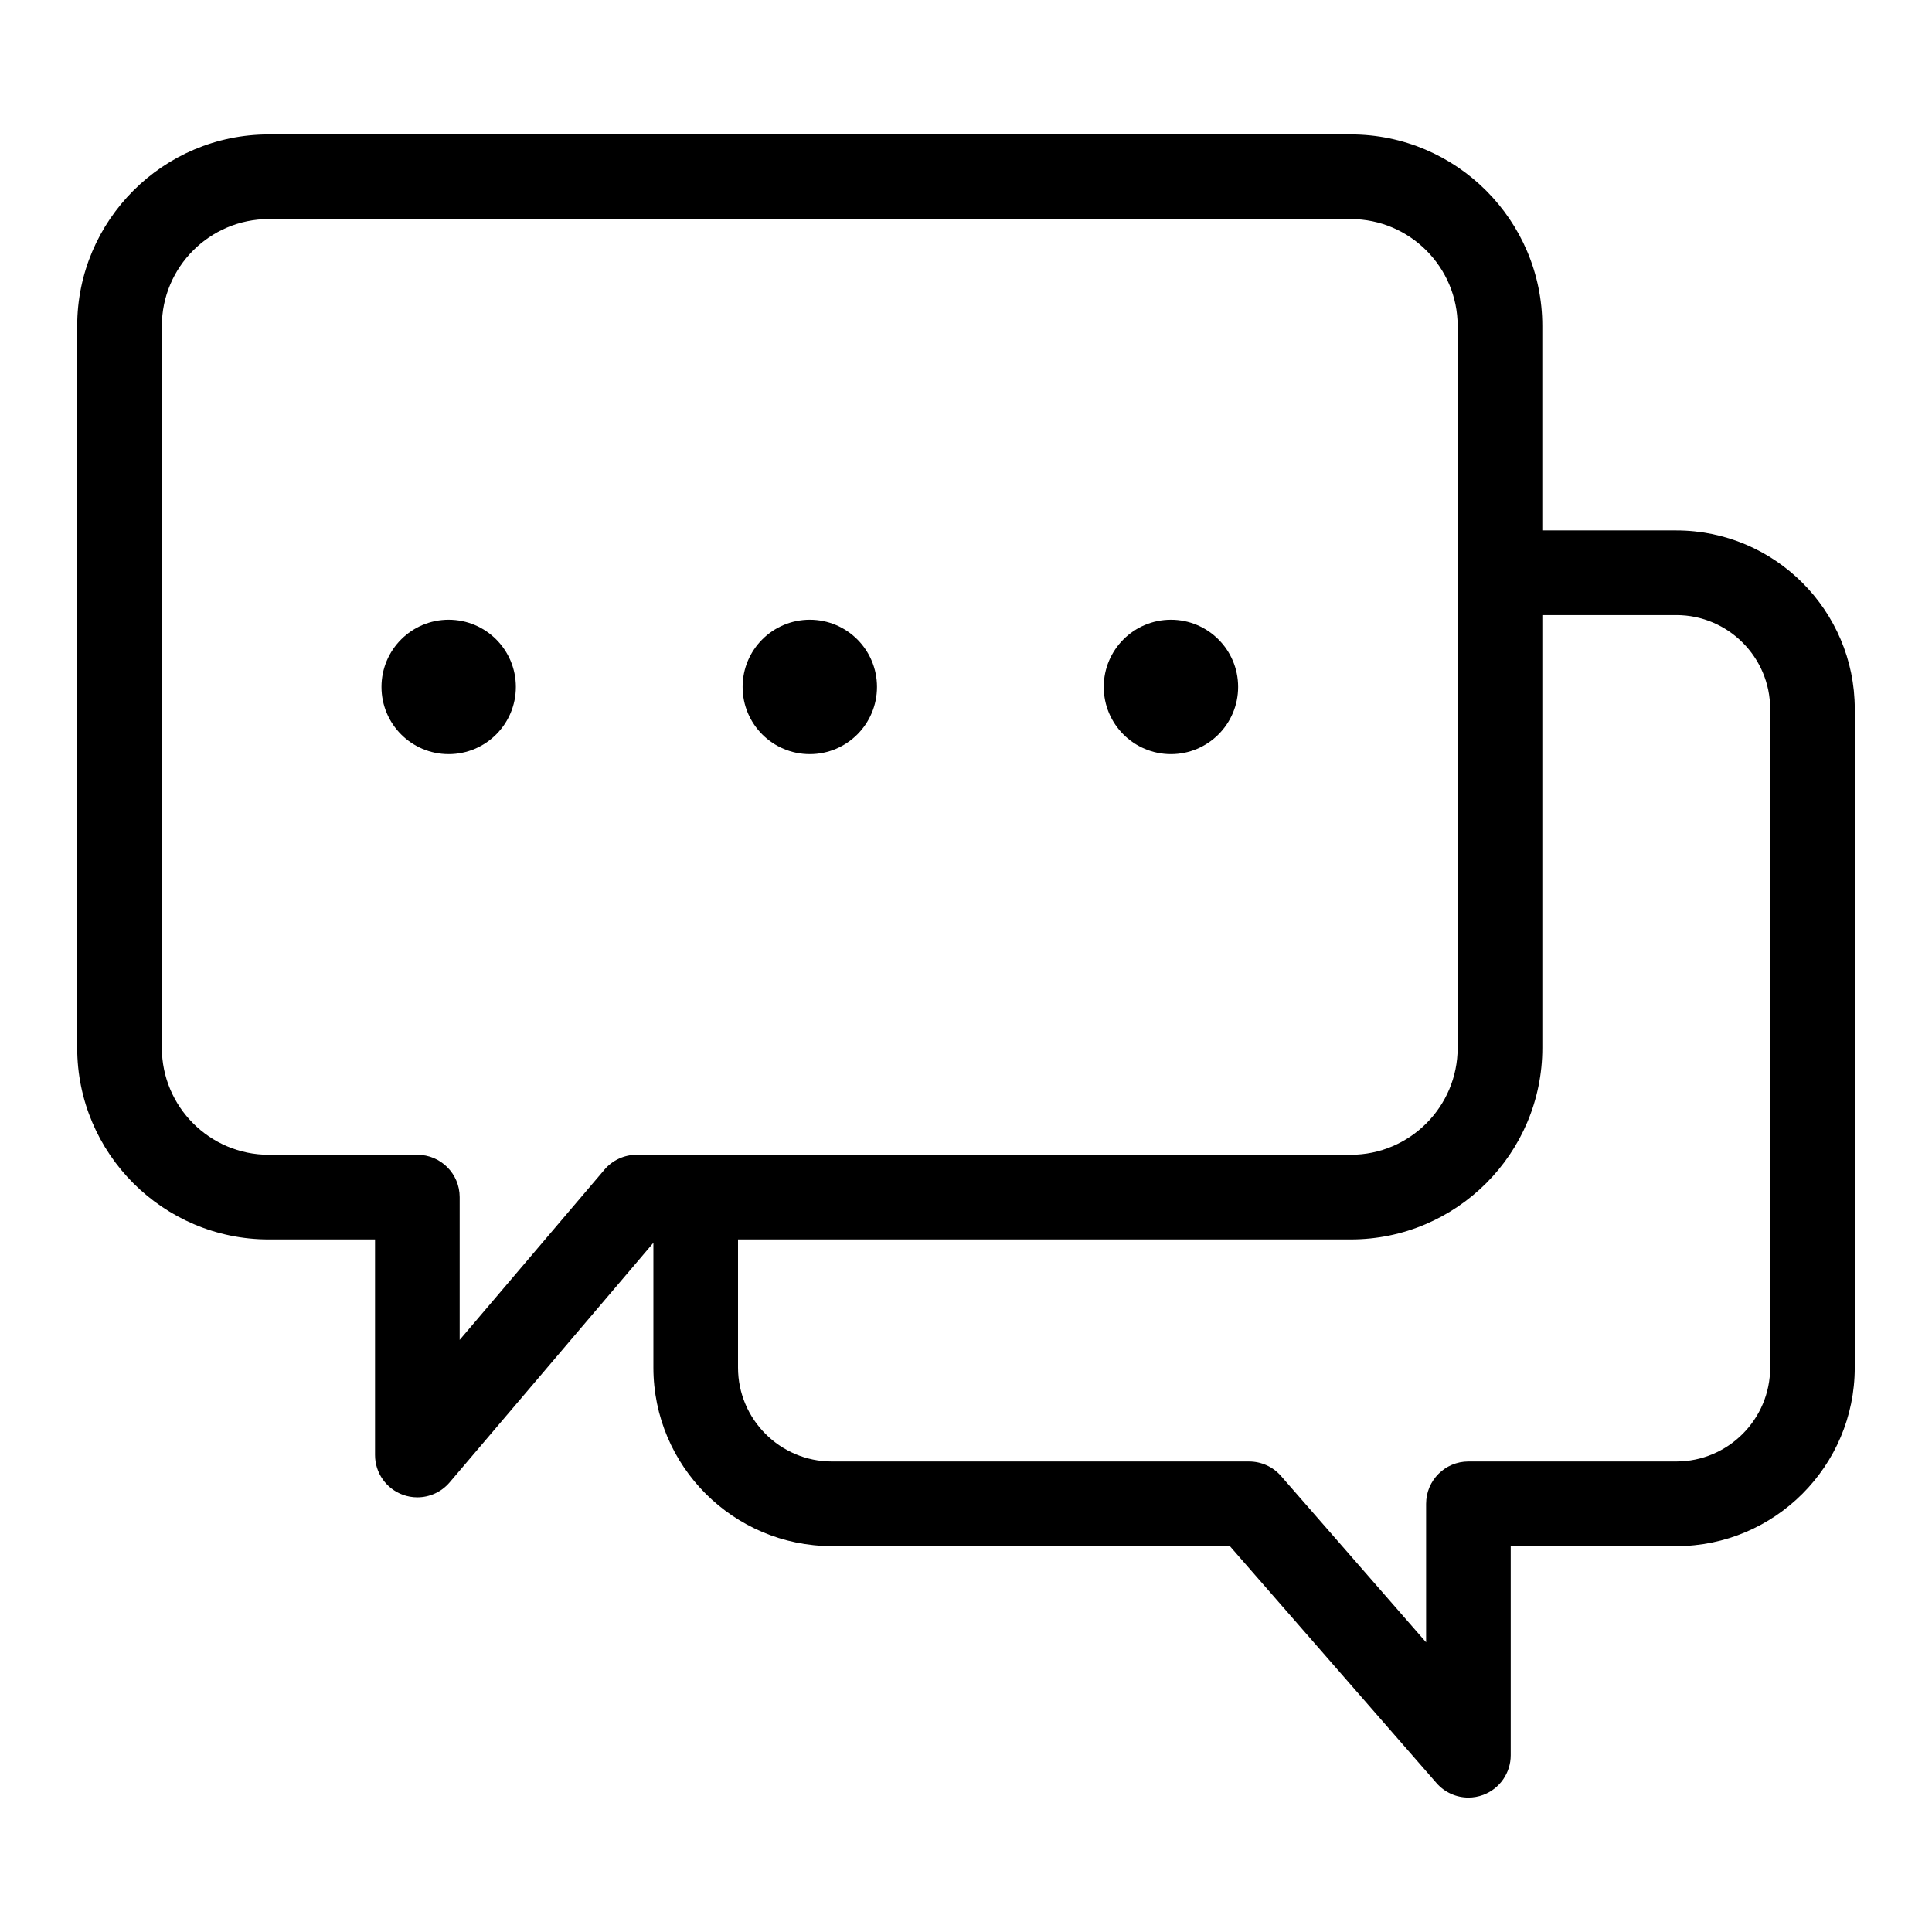 <?xml version="1.0" encoding="UTF-8"?>
<!-- Uploaded to: SVG Repo, www.svgrepo.com, Generator: SVG Repo Mixer Tools -->
<svg fill="#000000" width="800px" height="800px" version="1.1" viewBox="144 144 512 512" xmlns="http://www.w3.org/2000/svg">
 <path d="m588.23 284.56h-35.504v-54.168c0-27.992-22.777-50.77-50.77-50.77h-286.73c-27.992 0-50.77 22.777-50.77 50.77v191.3c0 27.992 22.777 50.77 50.77 50.77h28.16v57.129c0 4.703 2.934 8.906 7.348 10.527 1.266 0.469 2.57 0.688 3.867 0.688 3.227 0 6.371-1.395 8.551-3.953l54.004-63.5v33.074c0 26.086 21.223 47.305 47.305 47.305h105.46l54.766 62.797c2.172 2.492 5.273 3.848 8.453 3.848 1.316 0 2.648-0.234 3.938-0.715 4.375-1.645 7.277-5.824 7.277-10.5v-55.418h43.867c26.086 0 47.305-21.223 47.305-47.305l0.004-174.56c0.004-26.09-21.219-47.312-47.305-47.312zm-284.05 169.42-38.363 45.113v-37.852c0-6.191-5.023-11.215-11.215-11.215h-39.375c-15.625 0-28.336-12.711-28.336-28.336v-191.3c0-15.625 12.711-28.336 28.336-28.336h286.73c15.625 0 28.336 12.711 28.336 28.336v191.3c0 15.625-12.711 28.336-28.336 28.336l-189.24-0.004c-3.289 0.004-6.41 1.449-8.543 3.957zm308.93 52.449c0 13.719-11.156 24.875-24.875 24.875h-55.086c-6.191 0-11.215 5.023-11.215 11.215v36.711l-38.453-44.082c-2.129-2.441-5.211-3.84-8.453-3.84l-110.57-0.004c-13.719 0-24.875-11.156-24.875-24.875v-33.969h162.38c27.992 0 50.77-22.777 50.77-50.77v-114.69h35.504c13.719 0 24.875 11.156 24.875 24.875v174.55zm-236.7-180.39c0 9.836-7.973 17.812-17.805 17.812-9.836 0-17.805-7.973-17.805-17.812 0-9.836 7.973-17.805 17.805-17.805 9.836 0 17.805 7.969 17.805 17.805zm-95.703 0c0 9.836-7.973 17.812-17.805 17.812-9.836 0-17.805-7.973-17.805-17.812 0-9.836 7.973-17.805 17.805-17.805 9.836 0 17.805 7.969 17.805 17.805zm191.41 0c0 9.836-7.973 17.812-17.805 17.812-9.836 0-17.805-7.973-17.805-17.812 0-9.836 7.973-17.805 17.805-17.805 9.828 0 17.805 7.969 17.805 17.805z"/>
</svg>